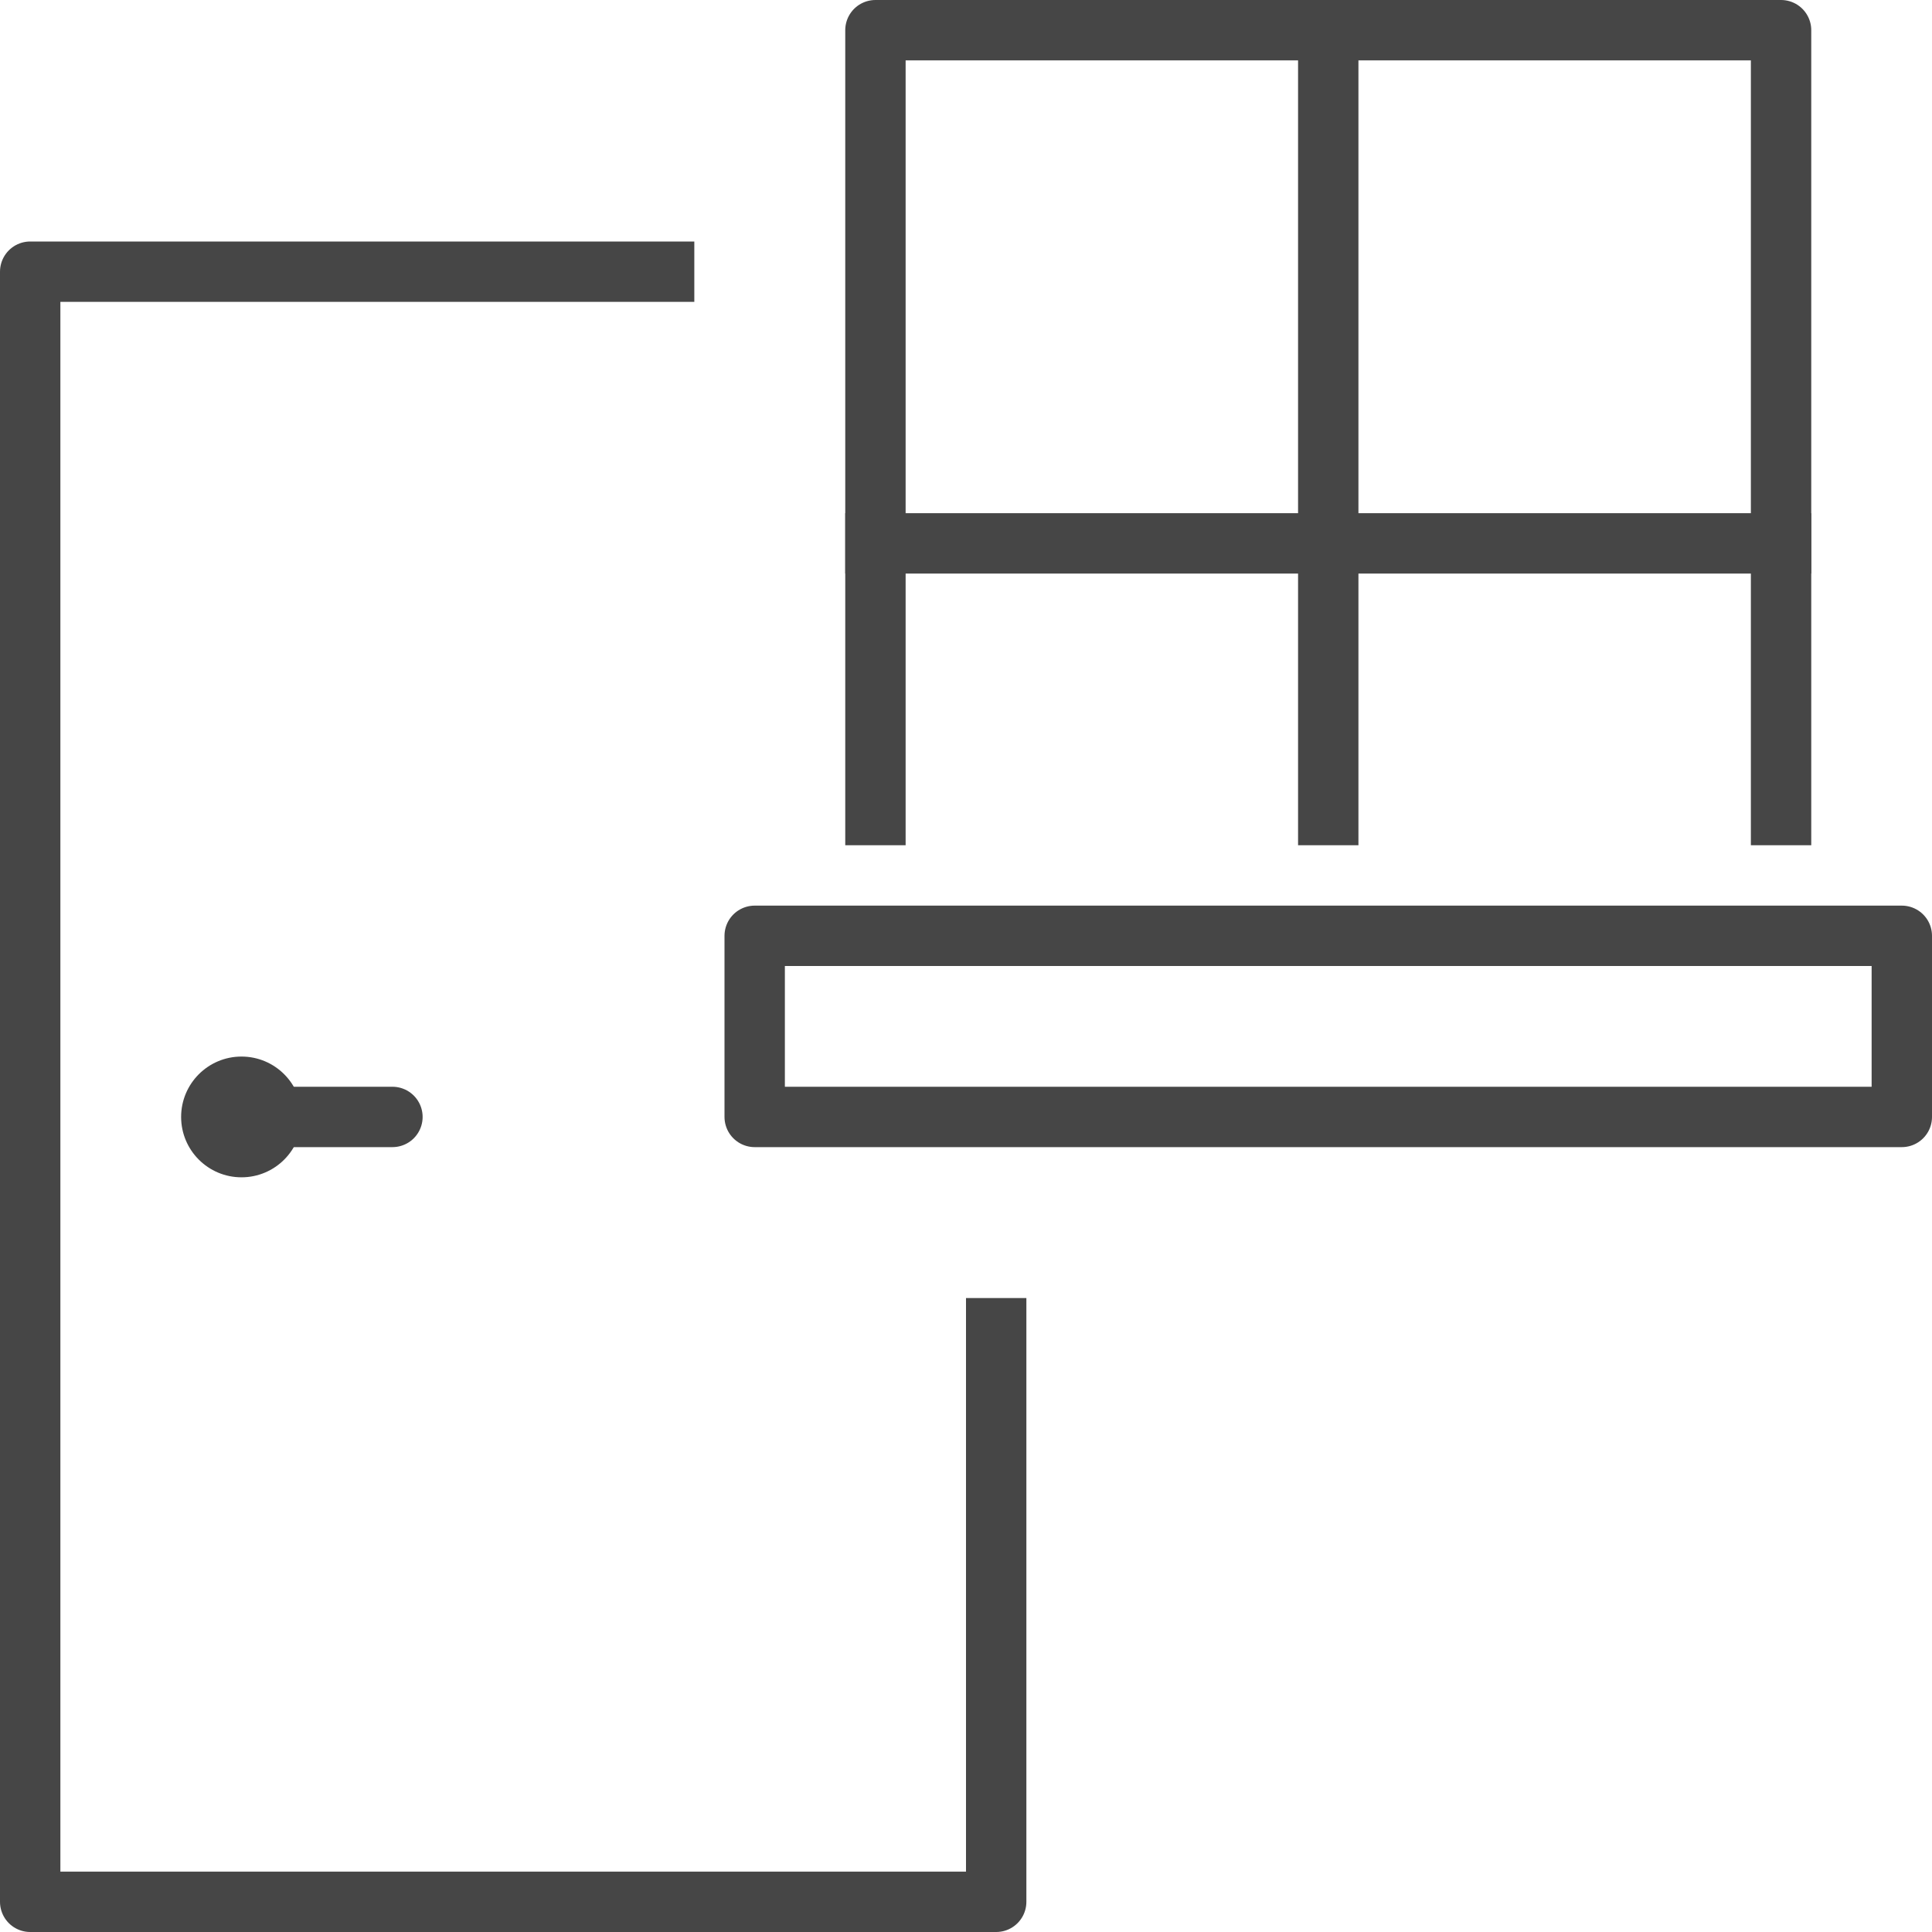 <svg xmlns="http://www.w3.org/2000/svg" viewBox="0 0 64 64"><defs><style>.cls-1,.cls-3{fill:none;stroke:#464646;stroke-linejoin:round;stroke-width:2px;}.cls-1{stroke-linecap:square;}.cls-2{fill:#464646;}.cls-3{stroke-linecap:round;}</style></defs><title>Asset 3</title><g id="Layer_2" data-name="Layer 2"><g id="Capa_1" data-name="Capa 1"><g id="carpentry-doors-windows"><polyline class="cls-1" points="33 44 33 63 1 63 1 9 22 9"/><circle class="cls-2" cx="8" cy="37" r="2"/><line class="cls-3" x1="13" y1="37" x2="8" y2="37"/><polyline class="cls-1" points="29 27 29 1 59 1 59 27"/><line class="cls-1" x1="44" y1="1" x2="44" y2="27"/><line class="cls-1" x1="29" y1="18" x2="59" y2="18"/><rect class="cls-1" x="25" y="31" width="38" height="6"/></g></g></g></svg>